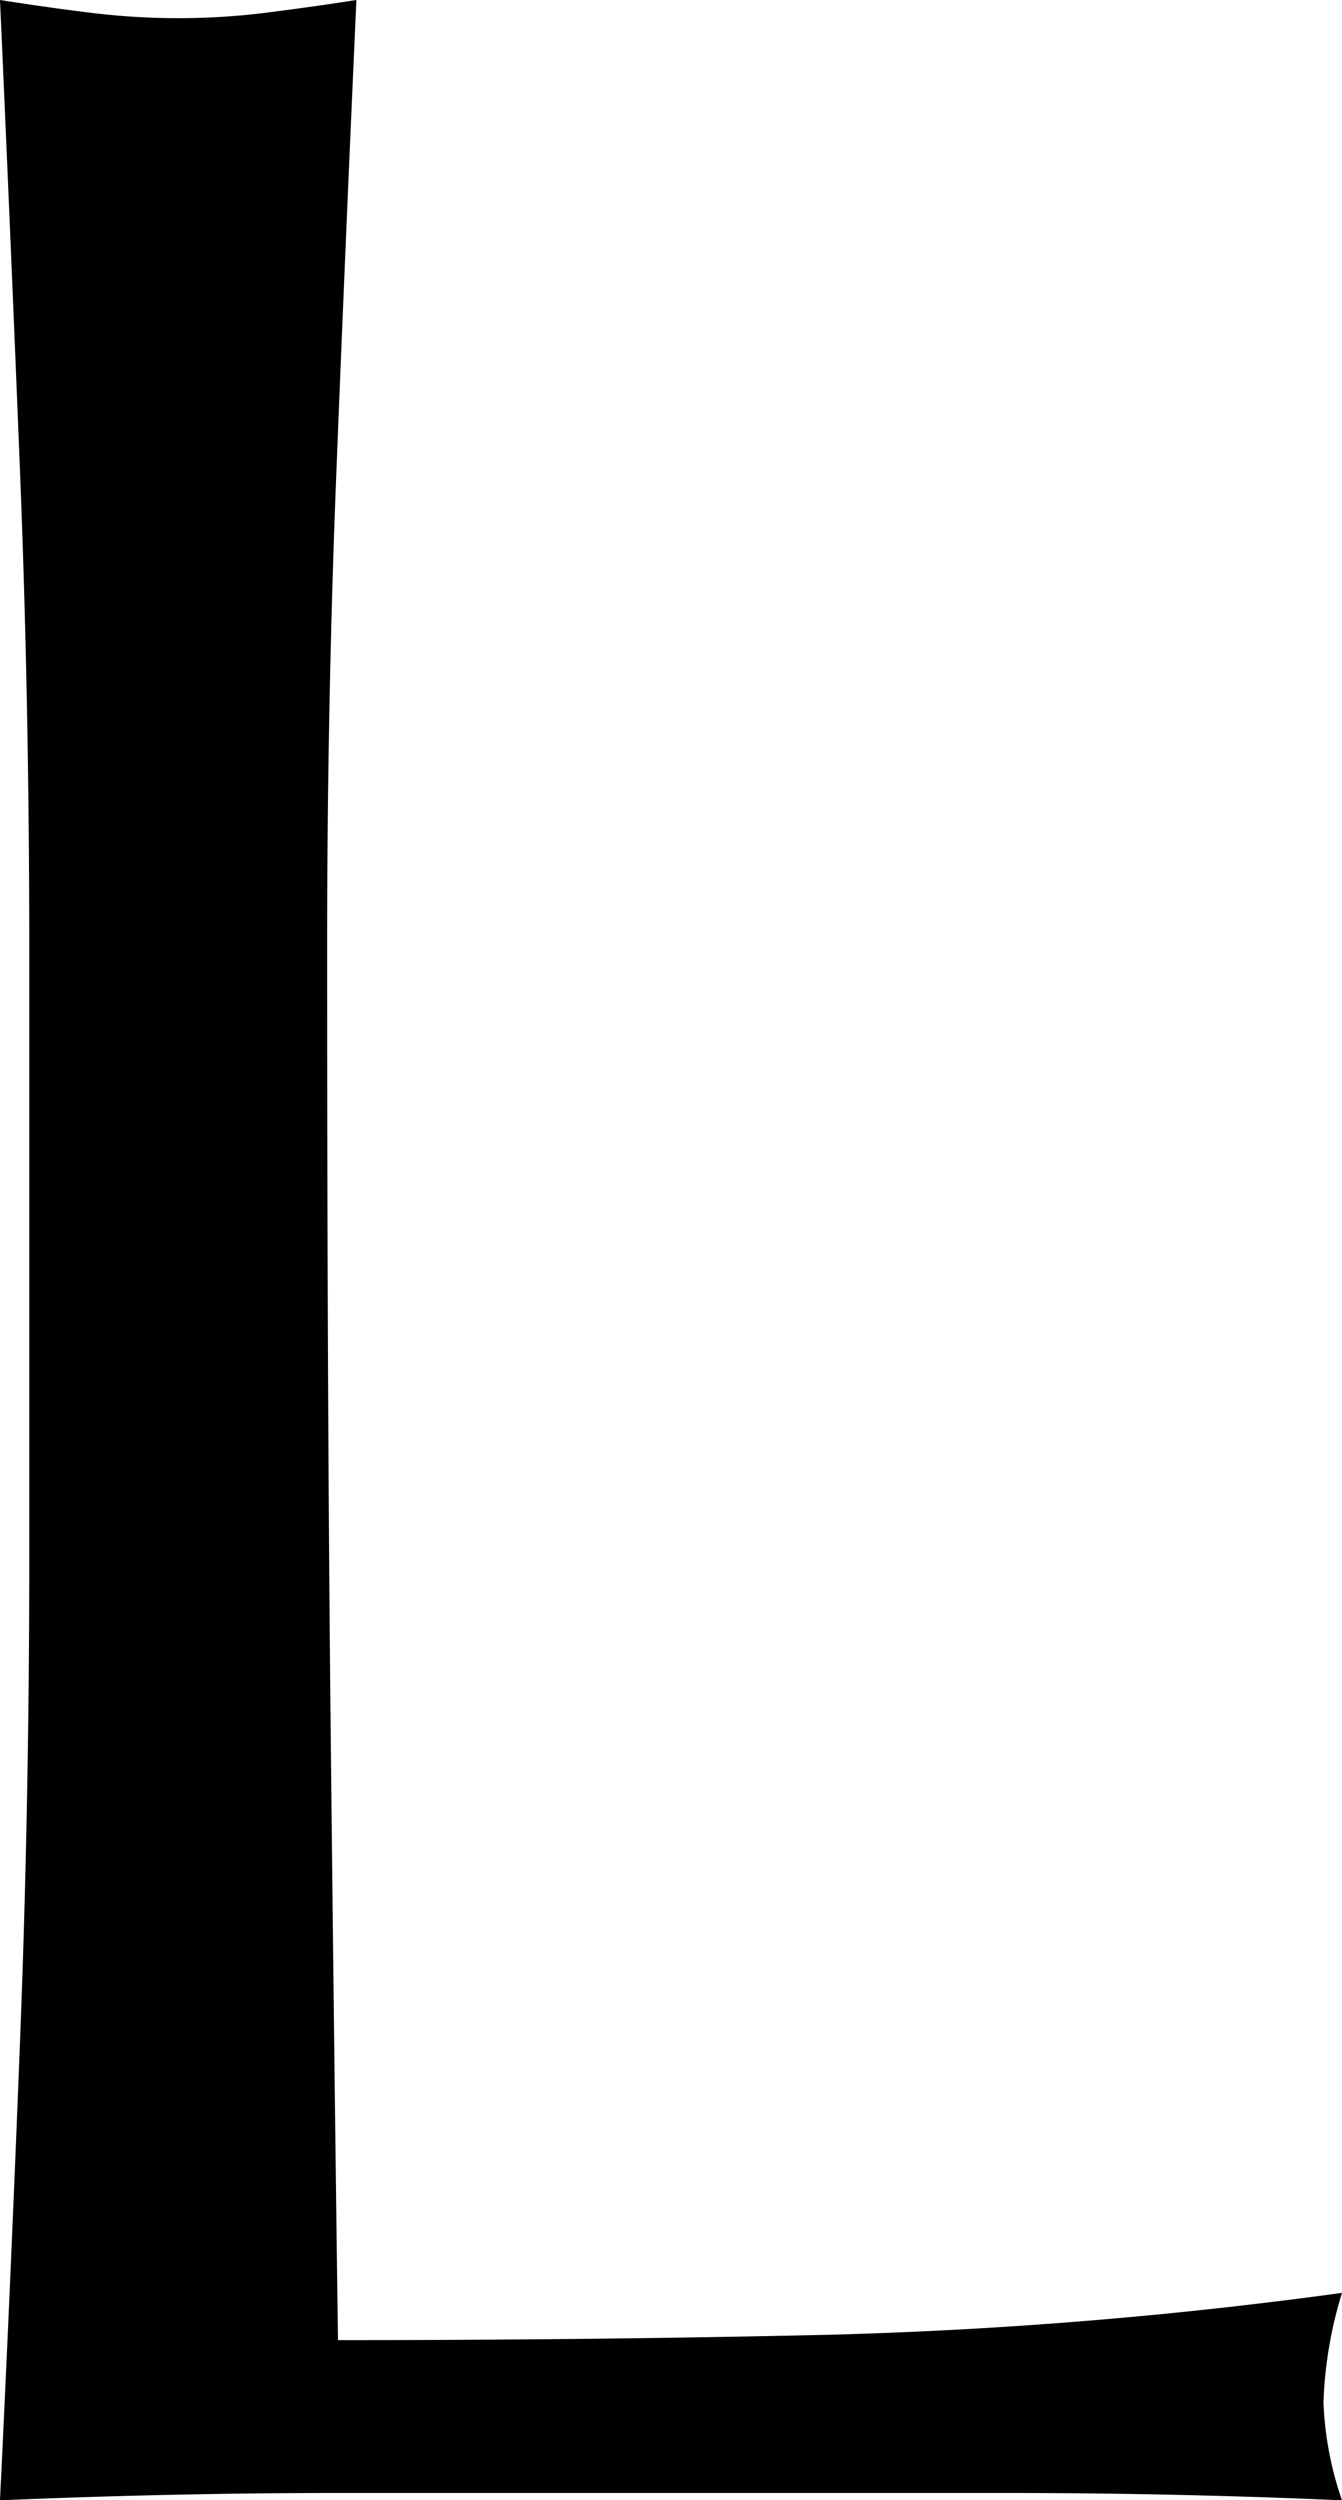 <svg xmlns="http://www.w3.org/2000/svg" width="14.489" height="26.973" viewBox="0 0 14.489 26.973">
  <path id="パス_1294" data-name="パス 1294" d="M251.117,434.425q-.1-2.493-.216-5.085c.34.053.668.1.982.138a7.685,7.685,0,0,0,1.885,0c.314-.04.641-.085.981-.138q-.117,2.59-.216,5.085t-.1,5.084q0,4.947.039,8.579t.078,6.5q2.787,0,5.34-.059a50.479,50.479,0,0,0,5.5-.451,4.516,4.516,0,0,0-.2,1.178,3.634,3.634,0,0,0,.2,1.06q-1.808-.079-3.613-.079h-7.244q-1.748,0-3.632.079.118-2.434.216-4.947t.1-5.1v-6.753Q251.216,436.917,251.117,434.425Z" transform="translate(-250.901 -429.34)"/>
</svg>
